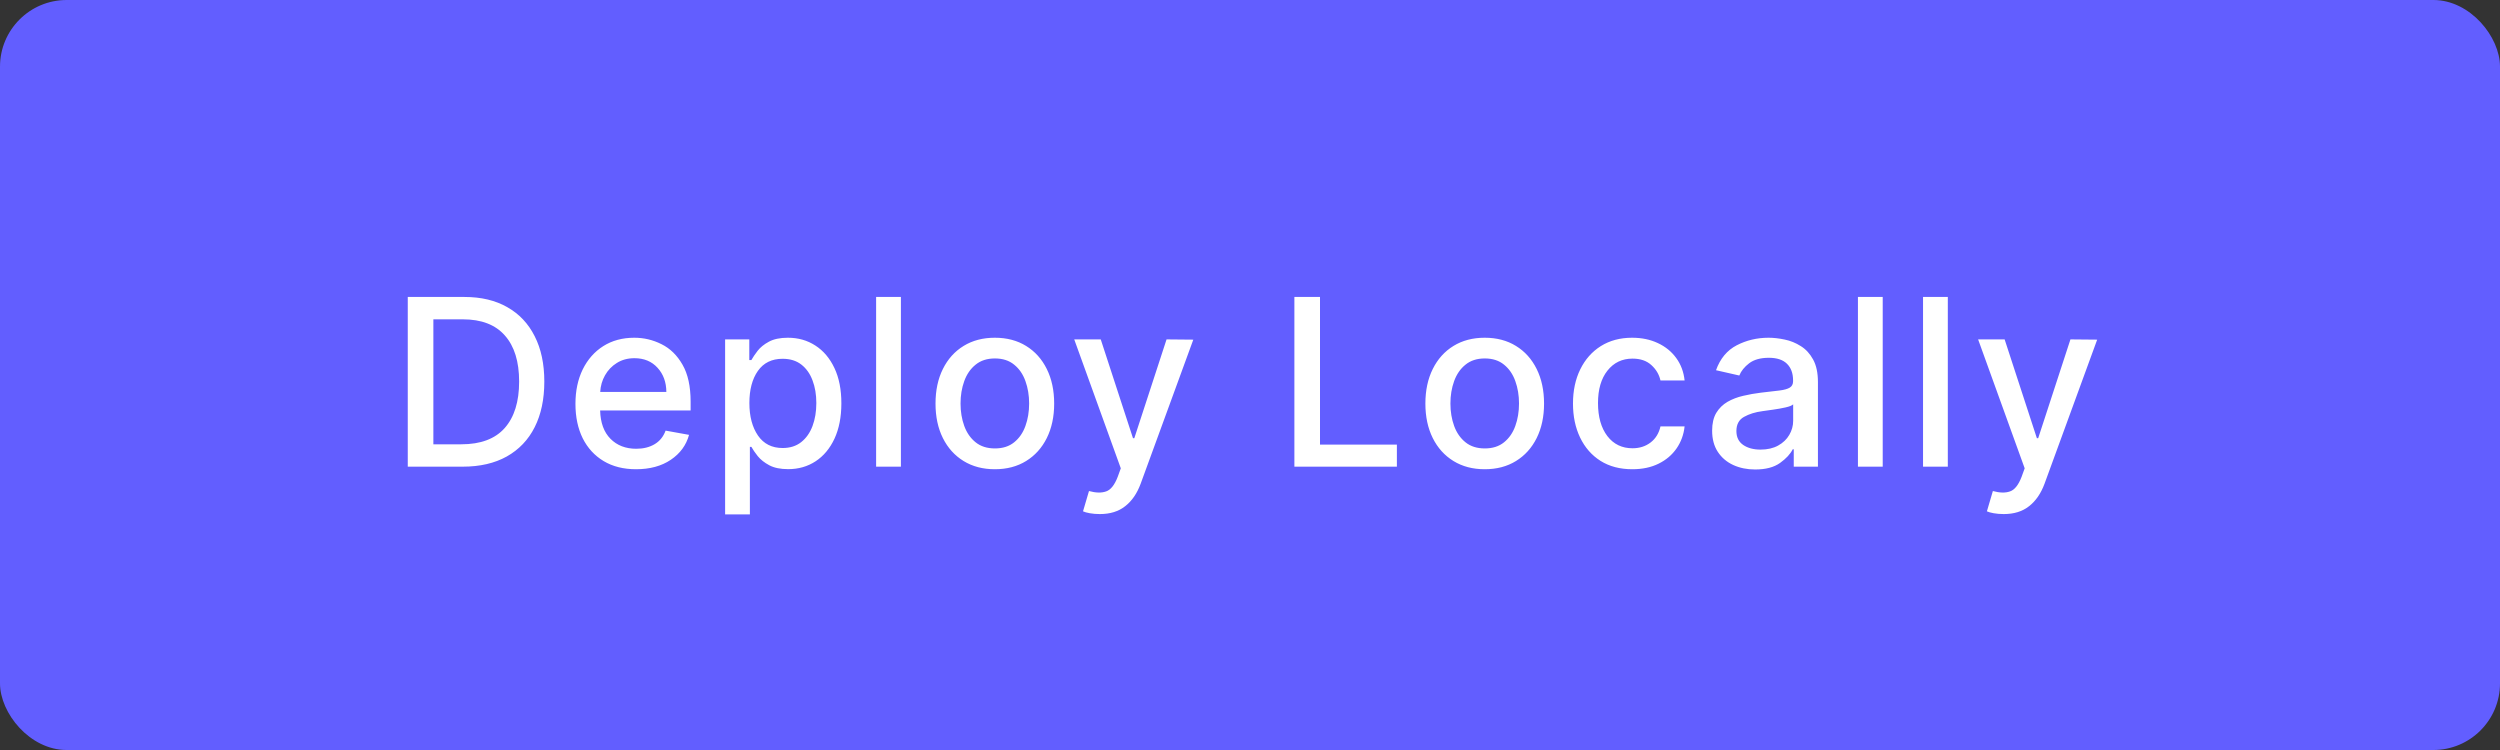 <svg width="150" height="45" viewBox="0 0 150 45" fill="none" xmlns="http://www.w3.org/2000/svg">
<rect x="0" y="0" width="150" height="45" fill="#333333" stroke="none"/>
<rect width="150" height="45" rx="4" fill="#625EFF"/>
<path d="M27.762 28H24.466V17.818H27.866C28.867 17.818 29.724 18.022 30.437 18.43C31.152 18.834 31.701 19.416 32.082 20.175C32.467 20.93 32.659 21.837 32.659 22.894C32.659 23.955 32.467 24.866 32.082 25.629C31.698 26.391 31.139 26.977 30.407 27.389C29.678 27.796 28.796 28 27.762 28ZM26.002 26.658H27.677C28.837 26.658 29.706 26.333 30.282 25.683C30.859 25.03 31.148 24.101 31.148 22.894C31.148 21.694 30.863 20.773 30.292 20.13C29.726 19.484 28.886 19.16 27.772 19.16H26.002V26.658ZM38.161 28.154C37.412 28.154 36.766 27.992 36.222 27.667C35.679 27.342 35.259 26.886 34.964 26.3C34.673 25.71 34.527 25.02 34.527 24.232C34.527 23.449 34.673 22.76 34.964 22.163C35.259 21.567 35.67 21.101 36.197 20.766C36.728 20.432 37.347 20.264 38.057 20.264C38.633 20.264 39.179 20.393 39.692 20.652C40.209 20.907 40.629 21.317 40.95 21.88C41.275 22.44 41.437 23.181 41.437 24.102V24.629H36.008C36.028 25.365 36.235 25.932 36.63 26.329C37.024 26.727 37.54 26.926 38.176 26.926C38.6 26.926 38.967 26.835 39.275 26.653C39.583 26.47 39.803 26.199 39.936 25.837L41.343 26.091C41.174 26.711 40.809 27.209 40.249 27.587C39.689 27.965 38.993 28.154 38.161 28.154ZM36.013 23.516H39.981C39.977 22.932 39.802 22.45 39.454 22.069C39.106 21.684 38.643 21.492 38.067 21.492C37.666 21.492 37.314 21.587 37.013 21.776C36.714 21.961 36.477 22.208 36.302 22.516C36.129 22.821 36.033 23.154 36.013 23.516ZM43.507 30.864V20.364H44.958V21.602H45.083C45.172 21.442 45.297 21.259 45.456 21.05C45.618 20.841 45.843 20.659 46.132 20.503C46.423 20.344 46.804 20.264 47.275 20.264C47.892 20.264 48.44 20.42 48.921 20.732C49.405 21.043 49.786 21.492 50.064 22.079C50.343 22.666 50.482 23.371 50.482 24.197C50.482 25.019 50.344 25.726 50.069 26.32C49.794 26.91 49.416 27.362 48.936 27.677C48.455 27.992 47.907 28.149 47.29 28.149C46.826 28.149 46.448 28.071 46.157 27.916C45.865 27.76 45.635 27.577 45.465 27.369C45.3 27.16 45.172 26.974 45.083 26.812H44.993V30.864H43.507ZM44.963 24.182C44.963 24.984 45.136 25.635 45.48 26.136C45.825 26.633 46.317 26.881 46.957 26.881C47.401 26.881 47.772 26.764 48.071 26.528C48.372 26.29 48.599 25.967 48.752 25.559C48.904 25.151 48.98 24.692 48.98 24.182C48.98 23.675 48.904 23.222 48.752 22.825C48.603 22.424 48.379 22.107 48.081 21.875C47.782 21.643 47.408 21.527 46.957 21.527C46.307 21.527 45.812 21.771 45.471 22.258C45.132 22.742 44.963 23.383 44.963 24.182ZM54.054 17.818V28H52.567V17.818H54.054ZM59.69 28.154C58.974 28.154 58.35 27.99 57.816 27.662C57.282 27.334 56.868 26.875 56.573 26.285C56.278 25.692 56.131 25.002 56.131 24.217C56.131 23.424 56.278 22.732 56.573 22.139C56.868 21.545 57.282 21.084 57.816 20.756C58.35 20.428 58.974 20.264 59.69 20.264C60.41 20.264 61.034 20.428 61.565 20.756C62.098 21.084 62.513 21.545 62.807 22.139C63.102 22.732 63.25 23.424 63.25 24.217C63.25 25.002 63.102 25.692 62.807 26.285C62.513 26.875 62.098 27.334 61.565 27.662C61.034 27.99 60.41 28.154 59.69 28.154ZM59.695 26.906C60.163 26.906 60.547 26.784 60.849 26.538C61.154 26.293 61.379 25.967 61.525 25.559C61.674 25.148 61.748 24.699 61.748 24.212C61.748 23.724 61.674 23.275 61.525 22.864C61.379 22.453 61.154 22.125 60.849 21.88C60.547 21.631 60.163 21.507 59.695 21.507C59.228 21.507 58.842 21.631 58.537 21.88C58.232 22.125 58.005 22.453 57.856 22.864C57.707 23.275 57.632 23.724 57.632 24.212C57.632 24.699 57.707 25.148 57.856 25.559C58.005 25.967 58.232 26.293 58.537 26.538C58.842 26.784 59.228 26.906 59.695 26.906ZM65.995 30.844C65.773 30.844 65.571 30.827 65.389 30.794C65.207 30.761 65.071 30.723 64.981 30.68L65.339 29.462C65.747 29.574 66.088 29.583 66.363 29.486C66.642 29.394 66.875 29.1 67.064 28.607L67.248 28.099L64.454 20.364H66.045L67.979 26.29H68.059L69.993 20.364L71.598 20.379L68.441 29.019C68.223 29.609 67.913 30.06 67.512 30.371C67.114 30.686 66.609 30.844 65.995 30.844ZM77.663 28V17.818H79.2V26.678H83.813V28H77.663ZM89.083 28.154C88.367 28.154 87.743 27.99 87.209 27.662C86.675 27.334 86.261 26.875 85.966 26.285C85.671 25.692 85.523 25.002 85.523 24.217C85.523 23.424 85.671 22.732 85.966 22.139C86.261 21.545 86.675 21.084 87.209 20.756C87.743 20.428 88.367 20.264 89.083 20.264C89.802 20.264 90.427 20.428 90.957 20.756C91.491 21.084 91.905 21.545 92.2 22.139C92.495 22.732 92.643 23.424 92.643 24.217C92.643 25.002 92.495 25.692 92.2 26.285C91.905 26.875 91.491 27.334 90.957 27.662C90.427 27.99 89.802 28.154 89.083 28.154ZM89.088 26.906C89.555 26.906 89.94 26.784 90.242 26.538C90.546 26.293 90.772 25.967 90.918 25.559C91.067 25.148 91.141 24.699 91.141 24.212C91.141 23.724 91.067 23.275 90.918 22.864C90.772 22.453 90.546 22.125 90.242 21.88C89.94 21.631 89.555 21.507 89.088 21.507C88.621 21.507 88.235 21.631 87.93 21.88C87.625 22.125 87.398 22.453 87.249 22.864C87.1 23.275 87.025 23.724 87.025 24.212C87.025 24.699 87.1 25.148 87.249 25.559C87.398 25.967 87.625 26.293 87.93 26.538C88.235 26.784 88.621 26.906 89.088 26.906ZM97.939 28.154C97.2 28.154 96.563 27.987 96.03 27.652C95.499 27.314 95.092 26.848 94.807 26.255C94.522 25.662 94.379 24.982 94.379 24.217C94.379 23.438 94.525 22.752 94.817 22.158C95.108 21.565 95.519 21.101 96.049 20.766C96.583 20.432 97.208 20.264 97.924 20.264C98.504 20.264 99.021 20.372 99.475 20.587C99.929 20.799 100.295 21.098 100.574 21.482C100.855 21.867 101.023 22.316 101.076 22.829H99.629C99.549 22.472 99.367 22.163 99.082 21.905C98.8 21.646 98.423 21.517 97.949 21.517C97.329 21.517 96.828 21.757 96.447 22.238C96.069 22.715 95.88 23.363 95.88 24.182C95.88 25.014 96.068 25.675 96.442 26.166C96.817 26.653 97.319 26.896 97.949 26.896C98.373 26.896 98.736 26.78 99.037 26.548C99.339 26.316 99.536 25.995 99.629 25.584H101.076C101.023 26.078 100.862 26.518 100.594 26.906C100.325 27.294 99.966 27.599 99.515 27.821C99.067 28.043 98.542 28.154 97.939 28.154ZM105.308 28.169C104.824 28.169 104.386 28.079 103.995 27.901C103.607 27.722 103.299 27.46 103.071 27.115C102.842 26.767 102.728 26.343 102.728 25.842C102.728 25.408 102.81 25.052 102.976 24.773C103.145 24.495 103.369 24.275 103.647 24.112C103.929 23.95 104.244 23.829 104.592 23.749C104.94 23.666 105.294 23.604 105.656 23.56C106.113 23.507 106.483 23.464 106.764 23.431C107.049 23.395 107.257 23.337 107.386 23.257C107.518 23.178 107.585 23.048 107.585 22.869V22.834C107.585 22.4 107.462 22.064 107.217 21.825C106.975 21.587 106.614 21.467 106.133 21.467C105.633 21.467 105.238 21.577 104.95 21.796C104.665 22.014 104.468 22.259 104.358 22.531L102.961 22.213C103.21 21.517 103.624 21.018 104.204 20.717C104.787 20.415 105.424 20.264 106.113 20.264C106.418 20.264 106.741 20.301 107.083 20.374C107.424 20.443 107.745 20.574 108.047 20.766C108.352 20.955 108.599 21.224 108.788 21.572C108.98 21.92 109.076 22.372 109.076 22.929V28H107.625V26.956H107.565C107.422 27.241 107.169 27.514 106.804 27.776C106.44 28.038 105.941 28.169 105.308 28.169ZM105.631 26.976C106.045 26.976 106.398 26.895 106.69 26.732C106.982 26.57 107.204 26.358 107.356 26.096C107.512 25.831 107.59 25.547 107.59 25.246V24.261C107.52 24.331 107.368 24.392 107.132 24.445C106.897 24.498 106.648 24.543 106.387 24.579C106.125 24.616 105.913 24.646 105.75 24.669C105.319 24.725 104.95 24.84 104.642 25.012C104.337 25.181 104.184 25.465 104.184 25.862C104.184 26.23 104.32 26.509 104.592 26.697C104.864 26.883 105.21 26.976 105.631 26.976ZM112.963 17.818V28H111.476V17.818H112.963ZM116.869 17.818V28H115.382V17.818H116.869ZM120.228 30.844C120.006 30.844 119.804 30.827 119.622 30.794C119.44 30.761 119.304 30.723 119.214 30.68L119.572 29.462C119.98 29.574 120.321 29.583 120.596 29.486C120.875 29.394 121.108 29.1 121.297 28.607L121.481 28.099L118.687 20.364H120.278L122.212 26.29H122.292L124.226 20.364L125.831 20.379L122.674 29.019C122.456 29.609 122.146 30.06 121.745 30.371C121.347 30.686 120.842 30.844 120.228 30.844Z" fill="white"/>
</svg>
